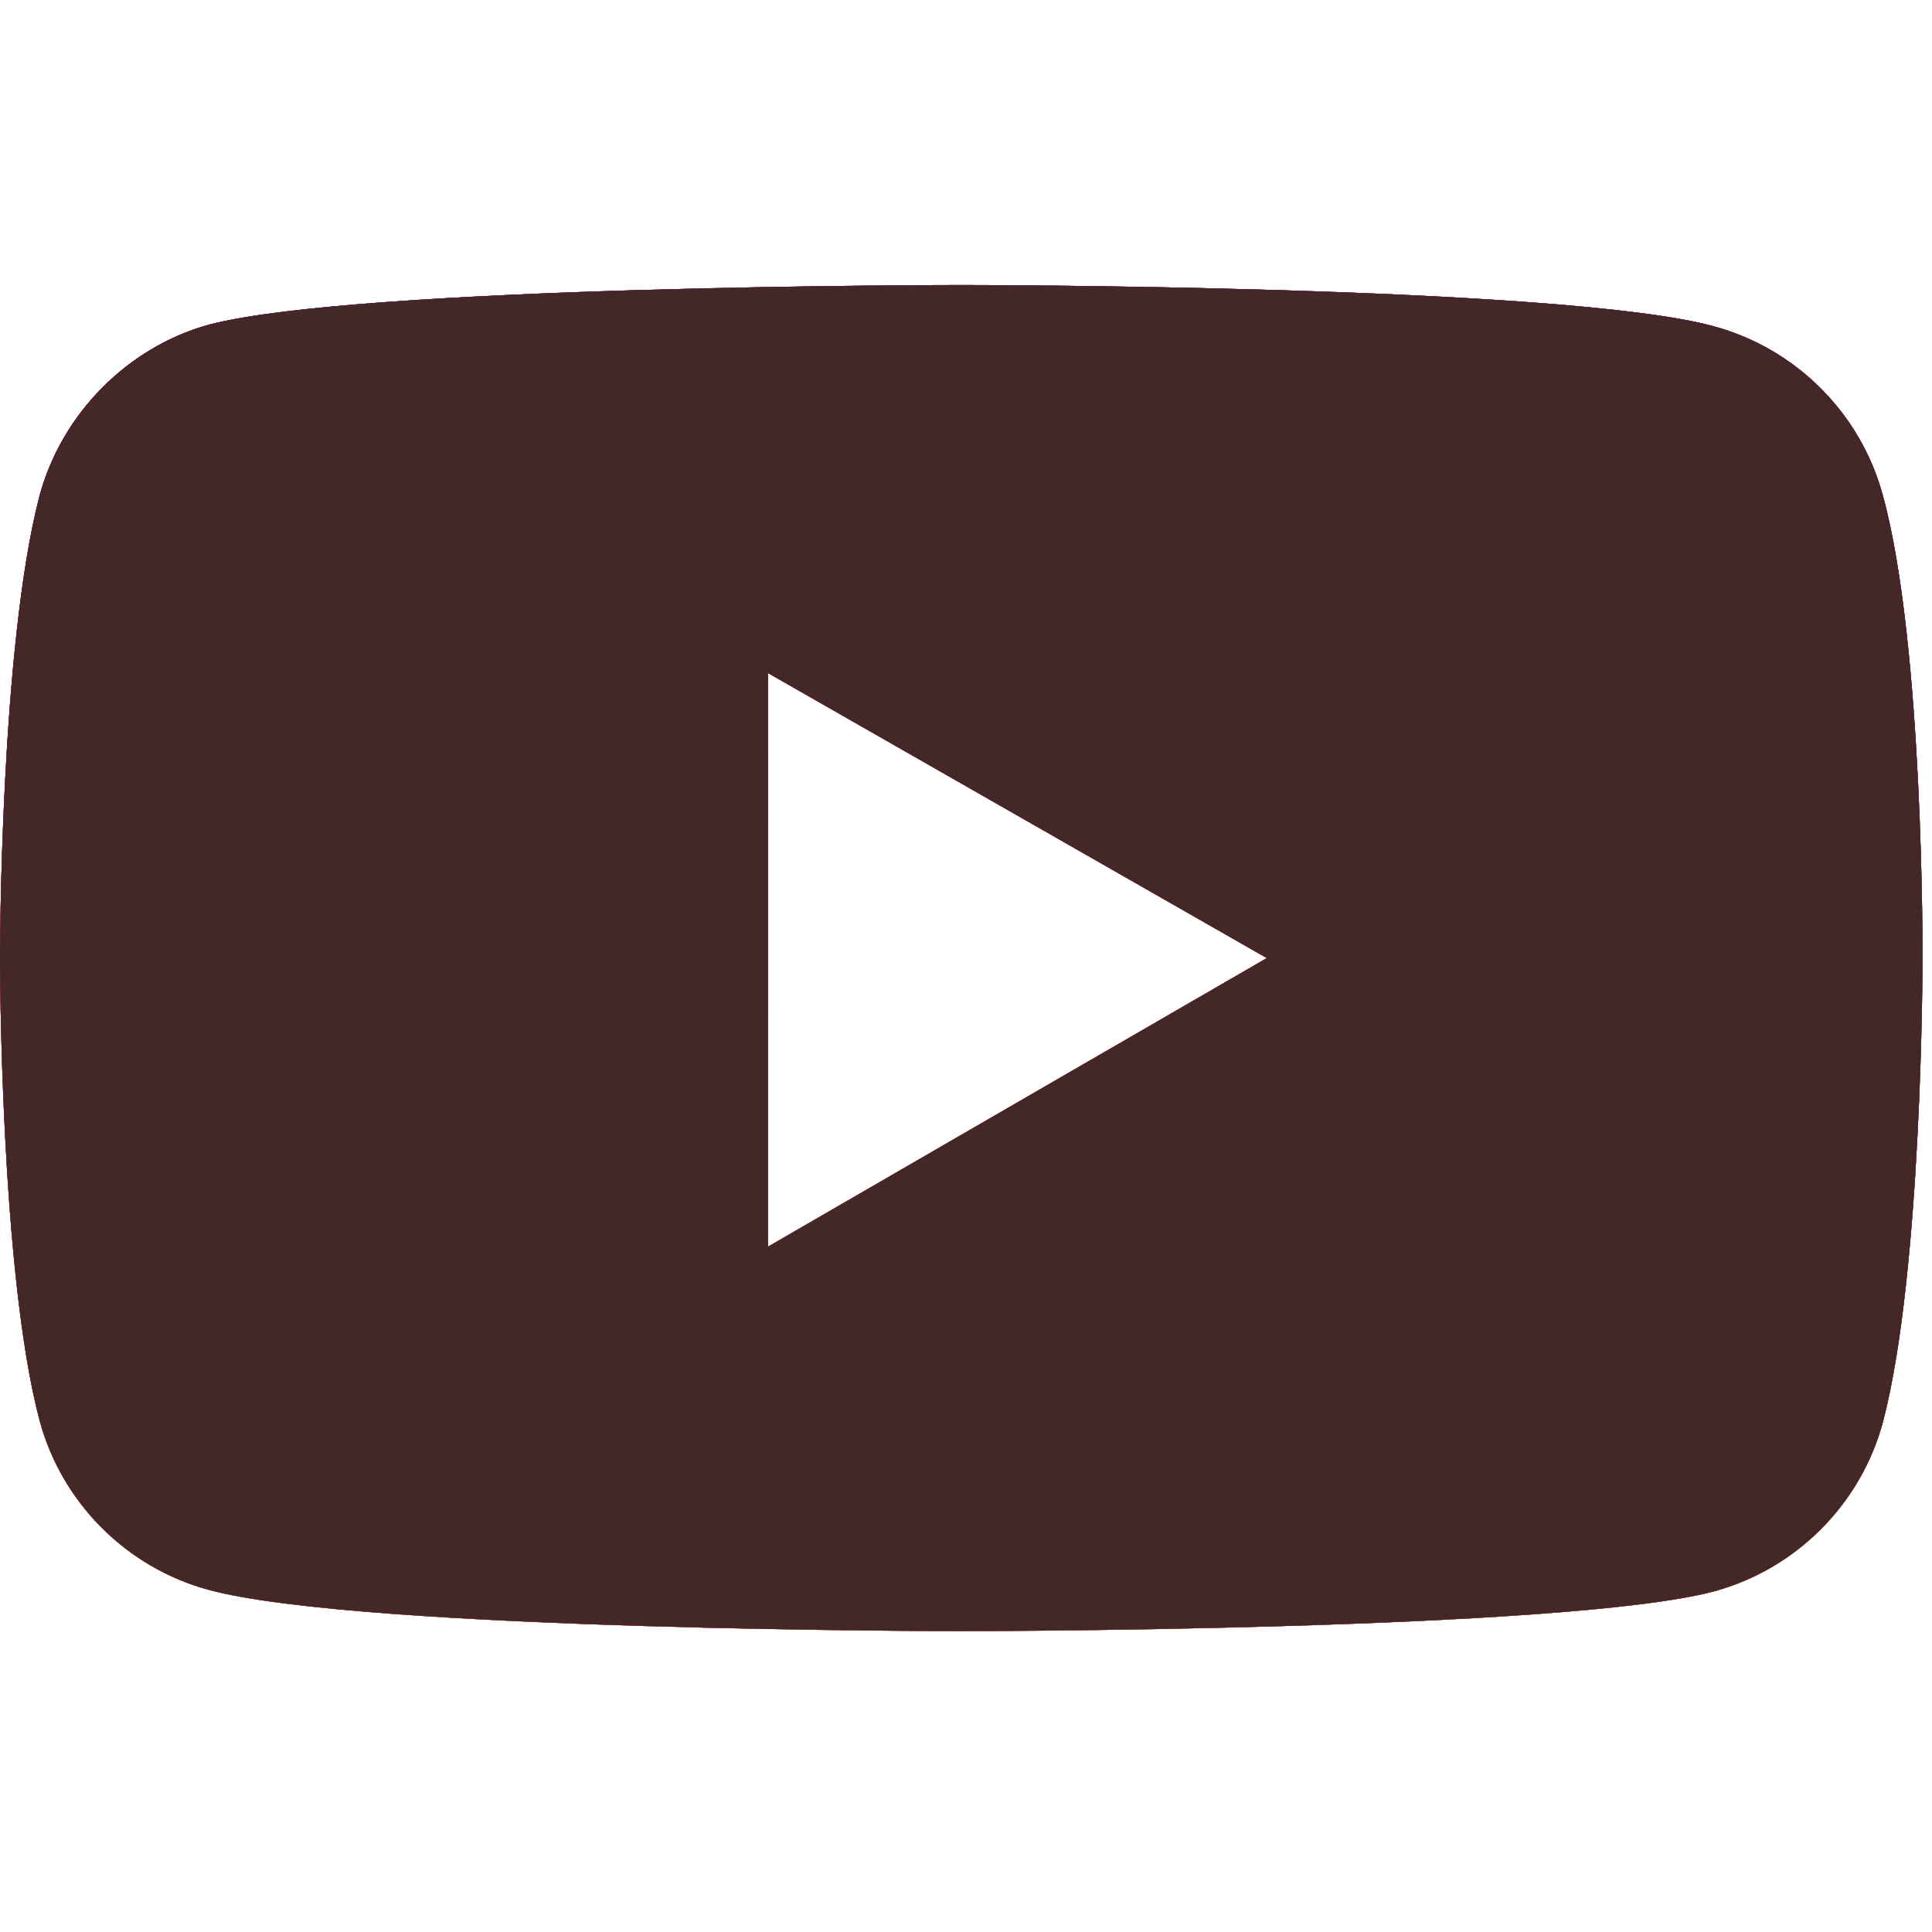 <svg width="122" height="122" viewBox="0 0 122 122" fill="none" xmlns="http://www.w3.org/2000/svg">
<g clip-path="url(#clip0)">
<path fill-rule="evenodd" clip-rule="evenodd" d="M108.2 20.6C113.4 22 117.5 26.1 118.9 31.3C121.5 40.8 121.4 60.6 121.4 60.6C121.4 60.6 121.4 80.3 118.9 89.8C117.5 95 113.4 99.1 108.2 100.5C98.7 103 60.7 103 60.7 103C60.7 103 22.8 103 13.2 100.4C8 99 3.9 94.9 2.5 89.7C0 80.3 0 60.5 0 60.5C0 60.5 0 40.8 2.5 31.3C3.9 26.1 8.1 21.9 13.2 20.5C22.7 18 60.7 18 60.7 18C60.7 18 98.7 18 108.2 20.6ZM48.5 78.723V42.5L80 60.5L48.5 78.723Z" fill="black"/>
<path fill-rule="evenodd" clip-rule="evenodd" d="M108.2 20.6C113.4 22 117.5 26.1 118.9 31.3C121.5 40.8 121.4 60.6 121.4 60.6C121.4 60.6 121.4 80.3 118.9 89.8C117.5 95 113.4 99.1 108.2 100.5C98.7 103 60.7 103 60.7 103C60.7 103 22.8 103 13.2 100.4C8 99 3.9 94.9 2.5 89.7C0 80.3 0 60.5 0 60.5C0 60.5 0 40.8 2.5 31.3C3.9 26.1 8.1 21.9 13.2 20.5C22.7 18 60.7 18 60.7 18C60.7 18 98.7 18 108.2 20.6ZM48.5 78.723V42.5L80 60.5L48.5 78.723Z" fill="#FF0000"/>
<path fill-rule="evenodd" clip-rule="evenodd" d="M108.2 20.6C113.4 22 117.5 26.1 118.9 31.3C121.5 40.8 121.4 60.6 121.4 60.6C121.4 60.6 121.4 80.3 118.9 89.8C117.5 95 113.4 99.1 108.2 100.5C98.7 103 60.7 103 60.7 103C60.7 103 22.8 103 13.2 100.4C8 99 3.9 94.9 2.5 89.7C0 80.3 0 60.5 0 60.5C0 60.5 0 40.8 2.5 31.3C3.9 26.1 8.1 21.9 13.2 20.5C22.7 18 60.7 18 60.7 18C60.7 18 98.7 18 108.2 20.6ZM48.5 78.723V42.5L80 60.5L48.5 78.723Z" fill="url(#paint0_linear)"/>
<path fill-rule="evenodd" clip-rule="evenodd" d="M108.2 20.6C113.4 22 117.5 26.1 118.9 31.3C121.5 40.8 121.4 60.6 121.4 60.6C121.4 60.6 121.4 80.3 118.9 89.8C117.5 95 113.4 99.1 108.2 100.5C98.7 103 60.7 103 60.7 103C60.7 103 22.8 103 13.2 100.4C8 99 3.9 94.9 2.5 89.7C0 80.3 0 60.5 0 60.5C0 60.5 0 40.8 2.5 31.3C3.9 26.1 8.1 21.9 13.2 20.5C22.7 18 60.7 18 60.7 18C60.7 18 98.7 18 108.2 20.6ZM48.5 78.723V42.5L80 60.5L48.5 78.723Z" fill="#442828"/>
</g>
<defs>
<linearGradient id="paint0_linear" x1="60.7" y1="102.753" x2="60.7" y2="18.66" gradientUnits="userSpaceOnUse">
<stop stop-color="#E09B3D"/>
<stop offset="0.3" stop-color="#C74C4D"/>
<stop offset="0.6" stop-color="#C21975"/>
<stop offset="1" stop-color="#7024C4"/>
</linearGradient>
<clipPath id="clip0">
<rect width="121.4" height="121.4" fill="white"/>
</clipPath>
</defs>
</svg>
